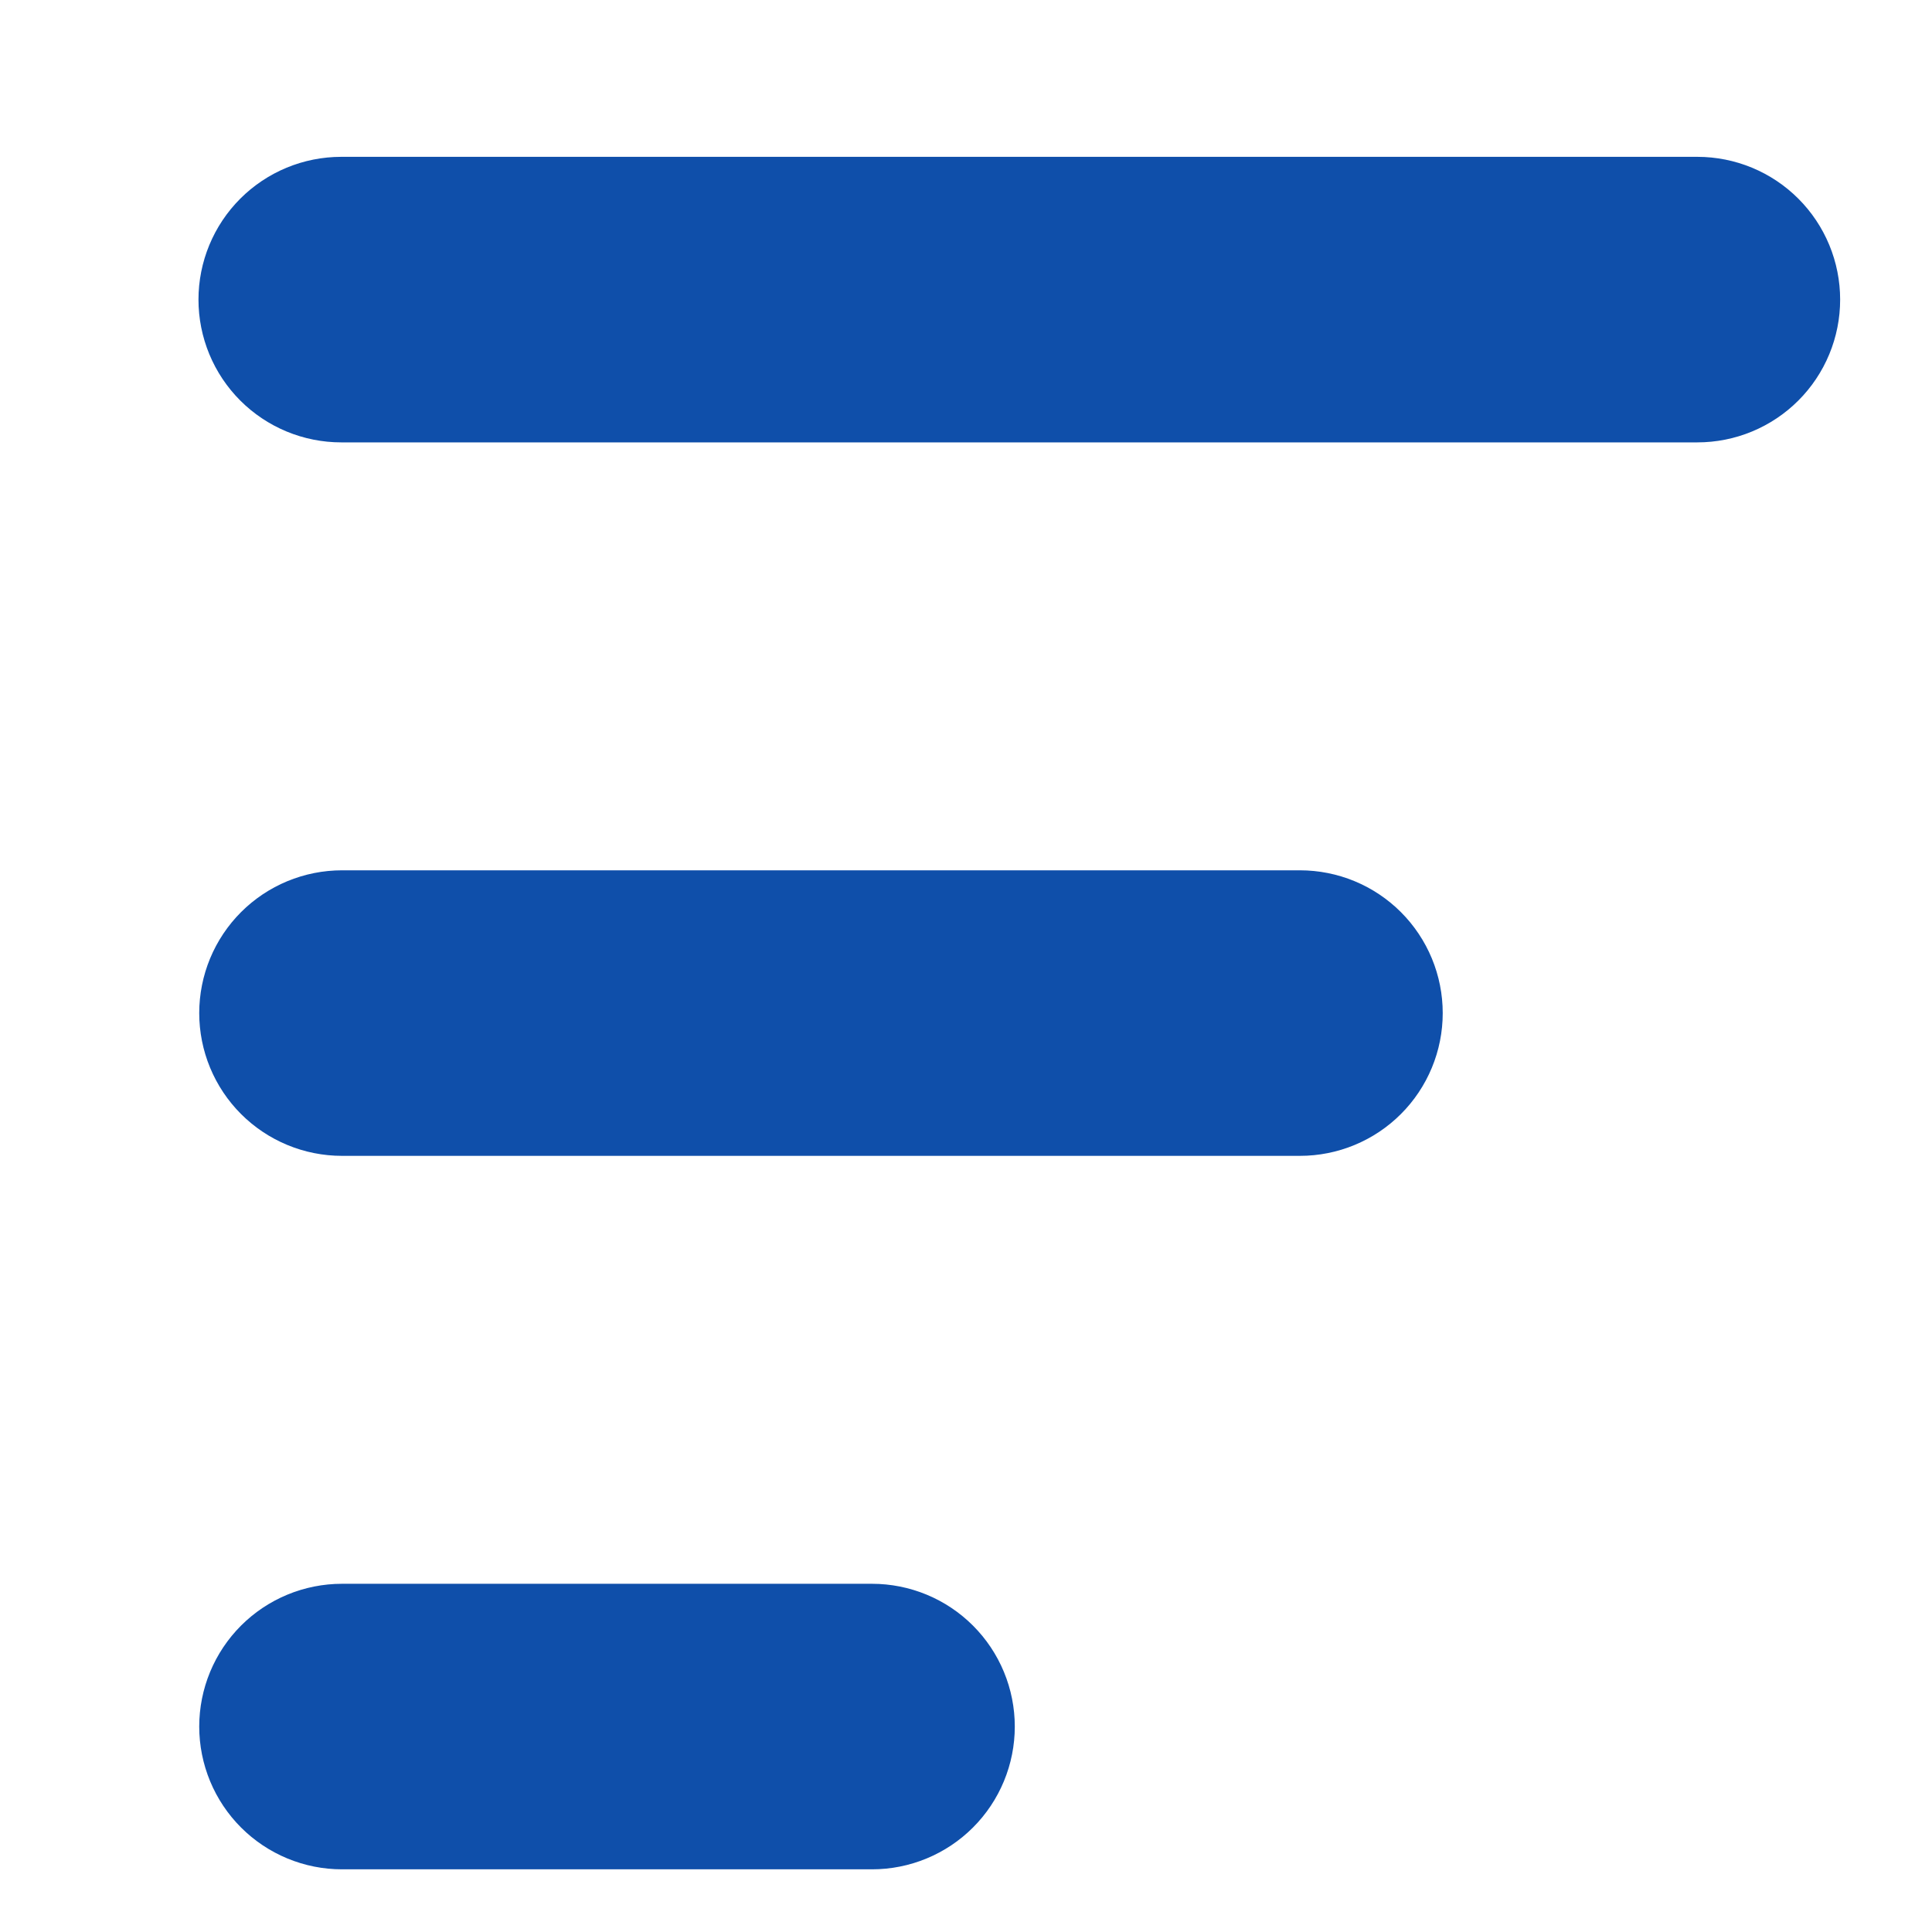 <svg xmlns="http://www.w3.org/2000/svg" xmlns:xlink="http://www.w3.org/1999/xlink" width="3500" zoomAndPan="magnify" viewBox="0 0 2625 2625" height="3500" preserveAspectRatio="xMidYMid meet" version="1.2"><g id="486fd06b23"><path style=" stroke:none;fill-rule:nonzero;fill:#0f4faa;fill-opacity:1;" d="M 2306.215 213.09 L 463.648 213.09 C 460.473 213.09 457.301 213.168 454.129 213.324 C 450.957 213.48 447.793 213.715 444.633 214.023 C 441.473 214.336 438.324 214.723 435.184 215.191 C 432.043 215.656 428.918 216.199 425.805 216.816 C 422.688 217.438 419.594 218.133 416.512 218.902 C 413.434 219.676 410.375 220.523 407.336 221.441 C 404.301 222.363 401.285 223.359 398.297 224.43 C 395.309 225.5 392.348 226.641 389.414 227.855 C 386.48 229.07 383.578 230.355 380.707 231.715 C 377.84 233.07 375.004 234.5 372.203 235.996 C 369.406 237.492 366.645 239.055 363.922 240.688 C 361.195 242.32 358.516 244.02 355.875 245.781 C 353.238 247.547 350.641 249.371 348.094 251.266 C 345.543 253.156 343.039 255.109 340.586 257.121 C 338.133 259.137 335.73 261.211 333.375 263.34 C 331.023 265.473 328.727 267.66 326.48 269.906 C 324.234 272.152 322.047 274.449 319.918 276.801 C 317.785 279.152 315.711 281.559 313.695 284.012 C 311.684 286.465 309.73 288.969 307.84 291.516 C 305.949 294.066 304.121 296.66 302.355 299.301 C 300.594 301.941 298.895 304.621 297.262 307.344 C 295.633 310.066 294.066 312.828 292.57 315.629 C 291.074 318.43 289.648 321.266 288.289 324.133 C 286.934 327.004 285.645 329.906 284.43 332.84 C 283.215 335.77 282.074 338.73 281.004 341.723 C 279.934 344.711 278.941 347.723 278.02 350.762 C 277.098 353.801 276.25 356.859 275.48 359.938 C 274.707 363.02 274.012 366.113 273.395 369.227 C 272.773 372.34 272.23 375.469 271.766 378.609 C 271.301 381.75 270.91 384.898 270.598 388.059 C 270.289 391.219 270.055 394.383 269.898 397.555 C 269.742 400.723 269.664 403.898 269.664 407.07 C 269.664 410.246 269.742 413.418 269.898 416.59 C 270.055 419.762 270.289 422.926 270.598 426.086 C 270.91 429.246 271.301 432.395 271.766 435.535 C 272.23 438.676 272.773 441.801 273.395 444.914 C 274.012 448.027 274.707 451.125 275.48 454.207 C 276.25 457.285 277.098 460.344 278.02 463.383 C 278.941 466.418 279.934 469.434 281.004 472.422 C 282.074 475.41 283.215 478.371 284.43 481.305 C 285.645 484.238 286.934 487.141 288.289 490.008 C 289.648 492.879 291.074 495.715 292.57 498.516 C 294.066 501.312 295.633 504.074 297.262 506.797 C 298.895 509.52 300.594 512.203 302.355 514.844 C 304.121 517.48 305.949 520.078 307.84 522.625 C 309.73 525.176 311.684 527.68 313.695 530.133 C 315.711 532.586 317.785 534.988 319.918 537.344 C 322.047 539.695 324.238 541.992 326.48 544.238 C 328.727 546.48 331.023 548.672 333.375 550.801 C 335.73 552.934 338.133 555.008 340.586 557.023 C 343.039 559.035 345.543 560.988 348.094 562.879 C 350.641 564.77 353.238 566.598 355.875 568.359 C 358.516 570.125 361.199 571.824 363.922 573.453 C 366.645 575.086 369.406 576.652 372.203 578.148 C 375.004 579.645 377.84 581.07 380.707 582.43 C 383.578 583.785 386.48 585.07 389.414 586.289 C 392.348 587.5 395.309 588.645 398.297 589.715 C 401.285 590.781 404.301 591.777 407.336 592.699 C 410.375 593.621 413.434 594.469 416.512 595.238 C 419.594 596.012 422.688 596.707 425.805 597.324 C 428.918 597.945 432.043 598.488 435.184 598.953 C 438.324 599.418 441.473 599.809 444.633 600.121 C 447.793 600.43 450.957 600.664 454.129 600.82 C 457.301 600.977 460.473 601.055 463.648 601.055 L 2306.215 601.055 C 2309.391 601.055 2312.562 600.977 2315.734 600.82 C 2318.902 600.664 2322.07 600.43 2325.227 600.121 C 2328.387 599.809 2331.539 599.418 2334.676 598.953 C 2337.816 598.488 2340.945 597.945 2344.059 597.324 C 2347.172 596.707 2350.27 596.012 2353.348 595.238 C 2356.426 594.469 2359.484 593.621 2362.523 592.699 C 2365.562 591.777 2368.574 590.781 2371.566 589.715 C 2374.555 588.645 2377.516 587.5 2380.449 586.289 C 2383.379 585.07 2386.281 583.785 2389.152 582.43 C 2392.023 581.07 2394.855 579.645 2397.656 578.148 C 2400.457 576.652 2403.219 575.086 2405.941 573.453 C 2408.664 571.824 2411.344 570.125 2413.984 568.359 C 2416.625 566.598 2419.219 564.77 2421.77 562.879 C 2424.32 560.988 2426.82 559.035 2429.273 557.023 C 2431.73 555.008 2434.133 552.934 2436.484 550.801 C 2438.836 548.672 2441.137 546.48 2443.379 544.238 C 2445.625 541.992 2447.812 539.695 2449.945 537.344 C 2452.078 534.988 2454.152 532.586 2456.164 530.133 C 2458.18 527.68 2460.129 525.176 2462.02 522.625 C 2463.914 520.078 2465.738 517.48 2467.504 514.844 C 2469.27 512.203 2470.965 509.52 2472.598 506.797 C 2474.23 504.074 2475.793 501.312 2477.289 498.516 C 2478.789 495.715 2480.215 492.879 2481.57 490.008 C 2482.93 487.141 2484.215 484.238 2485.43 481.305 C 2486.645 478.371 2487.789 475.41 2488.855 472.422 C 2489.926 469.434 2490.922 466.418 2491.844 463.383 C 2492.766 460.344 2493.613 457.285 2494.383 454.207 C 2495.152 451.125 2495.852 448.027 2496.469 444.914 C 2497.09 441.801 2497.629 438.676 2498.098 435.535 C 2498.562 432.395 2498.949 429.246 2499.262 426.086 C 2499.574 422.926 2499.805 419.762 2499.961 416.59 C 2500.117 413.418 2500.195 410.246 2500.195 407.07 C 2500.195 403.898 2500.117 400.723 2499.961 397.555 C 2499.805 394.383 2499.574 391.219 2499.262 388.059 C 2498.949 384.898 2498.562 381.75 2498.098 378.609 C 2497.629 375.469 2497.09 372.34 2496.469 369.227 C 2495.848 366.113 2495.152 363.02 2494.383 359.938 C 2493.613 356.859 2492.766 353.801 2491.844 350.762 C 2490.922 347.723 2489.926 344.711 2488.855 341.723 C 2487.789 338.734 2486.645 335.773 2485.43 332.84 C 2484.215 329.906 2482.93 327.004 2481.57 324.133 C 2480.215 321.266 2478.789 318.43 2477.289 315.629 C 2475.793 312.828 2474.23 310.07 2472.598 307.344 C 2470.965 304.621 2469.27 301.941 2467.504 299.301 C 2465.738 296.66 2463.914 294.066 2462.02 291.516 C 2460.129 288.969 2458.18 286.465 2456.164 284.012 C 2454.152 281.559 2452.078 279.152 2449.945 276.801 C 2447.812 274.449 2445.625 272.152 2443.379 269.906 C 2441.137 267.66 2438.836 265.473 2436.484 263.34 C 2434.133 261.211 2431.73 259.137 2429.273 257.121 C 2426.82 255.109 2424.32 253.156 2421.77 251.266 C 2419.219 249.375 2416.625 247.547 2413.984 245.781 C 2411.344 244.02 2408.664 242.32 2405.941 240.688 C 2403.219 239.055 2400.457 237.492 2397.656 235.996 C 2394.855 234.5 2392.023 233.07 2389.152 231.715 C 2386.281 230.355 2383.379 229.07 2380.449 227.855 C 2377.516 226.641 2374.555 225.5 2371.566 224.43 C 2368.574 223.359 2365.562 222.363 2362.523 221.441 C 2359.484 220.523 2356.426 219.676 2353.348 218.902 C 2350.27 218.133 2347.172 217.438 2344.059 216.816 C 2340.945 216.199 2337.816 215.656 2334.68 215.191 C 2331.539 214.723 2328.387 214.336 2325.227 214.023 C 2322.07 213.715 2318.902 213.48 2315.734 213.324 C 2312.562 213.168 2309.391 213.09 2306.215 213.09 Z M 2306.215 213.09 "/><path style=" stroke:none;fill-rule:nonzero;fill:#0f4faa;fill-opacity:1;" d="M 1766.238 1182.484 L 464.672 1182.484 C 461.496 1182.484 458.324 1182.562 455.152 1182.719 C 451.98 1182.875 448.816 1183.109 445.656 1183.422 C 442.496 1183.73 439.348 1184.121 436.207 1184.586 C 433.066 1185.051 429.941 1185.594 426.828 1186.215 C 423.715 1186.832 420.617 1187.527 417.535 1188.301 C 414.457 1189.07 411.398 1189.918 408.359 1190.84 C 405.324 1191.762 402.309 1192.754 399.32 1193.824 C 396.332 1194.895 393.371 1196.035 390.438 1197.25 C 387.504 1198.465 384.602 1199.754 381.734 1201.109 C 378.863 1202.469 376.027 1203.895 373.227 1205.391 C 370.43 1206.887 367.668 1208.453 364.945 1210.082 C 362.223 1211.715 359.539 1213.414 356.898 1215.176 C 354.262 1216.941 351.664 1218.77 349.117 1220.66 C 346.566 1222.551 344.062 1224.504 341.609 1226.52 C 339.156 1228.531 336.754 1230.605 334.402 1232.734 C 332.047 1234.867 329.75 1237.059 327.504 1239.301 C 325.262 1241.547 323.07 1243.844 320.941 1246.195 C 318.809 1248.551 316.734 1250.953 314.723 1253.406 C 312.707 1255.859 310.754 1258.363 308.863 1260.914 C 306.973 1263.461 305.145 1266.059 303.379 1268.695 C 301.617 1271.336 299.918 1274.016 298.285 1276.742 C 296.656 1279.465 295.09 1282.227 293.594 1285.023 C 292.098 1287.824 290.672 1290.66 289.312 1293.527 C 287.957 1296.398 286.668 1299.301 285.453 1302.234 C 284.238 1305.168 283.098 1308.129 282.027 1311.117 C 280.957 1314.105 279.965 1317.121 279.043 1320.156 C 278.121 1323.195 277.273 1326.254 276.504 1329.332 C 275.73 1332.414 275.035 1335.508 274.418 1338.625 C 273.797 1341.738 273.254 1344.863 272.789 1348.004 C 272.324 1351.145 271.934 1354.293 271.625 1357.453 C 271.312 1360.613 271.078 1363.777 270.922 1366.949 C 270.766 1370.121 270.688 1373.293 270.688 1376.469 C 270.688 1379.641 270.766 1382.816 270.922 1385.984 C 271.078 1389.156 271.312 1392.32 271.625 1395.48 C 271.934 1398.641 272.324 1401.789 272.789 1404.93 C 273.254 1408.07 273.797 1411.199 274.418 1414.312 C 275.035 1417.426 275.73 1420.52 276.504 1423.602 C 277.273 1426.68 278.121 1429.738 279.043 1432.777 C 279.965 1435.816 280.957 1438.828 282.027 1441.816 C 283.098 1444.805 284.238 1447.766 285.453 1450.699 C 286.668 1453.633 287.957 1456.535 289.312 1459.406 C 290.672 1462.273 292.098 1465.109 293.594 1467.91 C 295.09 1470.711 296.656 1473.469 298.285 1476.191 C 299.918 1478.918 301.617 1481.598 303.379 1484.238 C 305.145 1486.875 306.973 1489.473 308.863 1492.023 C 310.754 1494.57 312.707 1497.074 314.723 1499.527 C 316.734 1501.98 318.809 1504.387 320.941 1506.738 C 323.07 1509.09 325.262 1511.387 327.504 1513.633 C 329.75 1515.879 332.047 1518.066 334.402 1520.199 C 336.754 1522.328 339.156 1524.402 341.609 1526.418 C 344.062 1528.43 346.566 1530.383 349.117 1532.273 C 351.664 1534.164 354.262 1535.992 356.898 1537.758 C 359.539 1539.52 362.223 1541.219 364.945 1542.852 C 367.668 1544.48 370.43 1546.047 373.227 1547.543 C 376.027 1549.039 378.863 1550.469 381.734 1551.824 C 384.602 1553.18 387.504 1554.469 390.438 1555.684 C 393.371 1556.898 396.332 1558.039 399.32 1559.109 C 402.309 1560.18 405.324 1561.176 408.359 1562.098 C 411.398 1563.016 414.457 1563.863 417.535 1564.637 C 420.617 1565.406 423.715 1566.102 426.828 1566.723 C 429.941 1567.34 433.066 1567.883 436.207 1568.348 C 439.348 1568.816 442.496 1569.203 445.656 1569.516 C 448.816 1569.824 451.98 1570.059 455.152 1570.215 C 458.324 1570.371 461.496 1570.449 464.672 1570.449 L 1766.238 1570.449 C 1769.414 1570.449 1772.586 1570.371 1775.758 1570.215 C 1778.93 1570.059 1782.094 1569.824 1785.254 1569.516 C 1788.414 1569.203 1791.562 1568.816 1794.703 1568.348 C 1797.844 1567.883 1800.969 1567.34 1804.082 1566.723 C 1807.199 1566.102 1810.293 1565.406 1813.375 1564.637 C 1816.453 1563.863 1819.512 1563.016 1822.551 1562.098 C 1825.586 1561.176 1828.602 1560.18 1831.59 1559.109 C 1834.578 1558.039 1837.539 1556.898 1840.473 1555.684 C 1843.406 1554.469 1846.309 1553.18 1849.176 1551.824 C 1852.047 1550.469 1854.883 1549.039 1857.684 1547.543 C 1860.48 1546.047 1863.242 1544.484 1865.965 1542.852 C 1868.688 1541.219 1871.371 1539.52 1874.012 1537.758 C 1876.648 1535.992 1879.246 1534.164 1881.793 1532.273 C 1884.344 1530.383 1886.848 1528.43 1889.301 1526.418 C 1891.754 1524.402 1894.156 1522.328 1896.512 1520.199 C 1898.863 1518.066 1901.16 1515.879 1903.406 1513.633 C 1905.648 1511.387 1907.84 1509.09 1909.973 1506.738 C 1912.102 1504.387 1914.176 1501.98 1916.191 1499.527 C 1918.203 1497.074 1920.156 1494.57 1922.047 1492.023 C 1923.938 1489.473 1925.766 1486.875 1927.531 1484.238 C 1929.293 1481.598 1930.992 1478.918 1932.625 1476.191 C 1934.254 1473.469 1935.82 1470.707 1937.316 1467.91 C 1938.812 1465.109 1940.238 1462.273 1941.598 1459.406 C 1942.953 1456.535 1944.242 1453.633 1945.457 1450.699 C 1946.672 1447.766 1947.812 1444.805 1948.883 1441.816 C 1949.953 1438.828 1950.949 1435.816 1951.867 1432.777 C 1952.789 1429.738 1953.637 1426.68 1954.41 1423.602 C 1955.18 1420.52 1955.875 1417.426 1956.496 1414.312 C 1957.113 1411.199 1957.656 1408.07 1958.121 1404.93 C 1958.586 1401.789 1958.977 1398.641 1959.289 1395.48 C 1959.598 1392.32 1959.832 1389.156 1959.988 1385.984 C 1960.145 1382.816 1960.223 1379.641 1960.223 1376.469 C 1960.223 1373.293 1960.145 1370.121 1959.988 1366.949 C 1959.832 1363.777 1959.598 1360.613 1959.289 1357.453 C 1958.977 1354.293 1958.586 1351.145 1958.121 1348.004 C 1957.656 1344.863 1957.113 1341.738 1956.492 1338.625 C 1955.875 1335.508 1955.18 1332.414 1954.406 1329.332 C 1953.637 1326.254 1952.789 1323.195 1951.867 1320.156 C 1950.945 1317.121 1949.953 1314.105 1948.883 1311.117 C 1947.812 1308.129 1946.672 1305.168 1945.457 1302.234 C 1944.242 1299.301 1942.953 1296.398 1941.598 1293.531 C 1940.238 1290.66 1938.812 1287.824 1937.316 1285.023 C 1935.82 1282.227 1934.254 1279.465 1932.625 1276.742 C 1930.992 1274.016 1929.293 1271.336 1927.531 1268.695 C 1925.766 1266.059 1923.938 1263.461 1922.047 1260.914 C 1920.156 1258.363 1918.203 1255.859 1916.191 1253.406 C 1914.176 1250.953 1912.102 1248.551 1909.973 1246.195 C 1907.84 1243.844 1905.648 1241.547 1903.406 1239.301 C 1901.16 1237.059 1898.863 1234.867 1896.512 1232.734 C 1894.156 1230.605 1891.754 1228.531 1889.301 1226.516 C 1886.848 1224.504 1884.344 1222.551 1881.793 1220.66 C 1879.246 1218.77 1876.648 1216.941 1874.012 1215.176 C 1871.371 1213.414 1868.688 1211.715 1865.965 1210.082 C 1863.242 1208.453 1860.48 1206.887 1857.684 1205.391 C 1854.883 1203.895 1852.047 1202.469 1849.176 1201.109 C 1846.309 1199.754 1843.406 1198.465 1840.473 1197.25 C 1837.539 1196.035 1834.578 1194.895 1831.59 1193.824 C 1828.602 1192.754 1825.59 1191.762 1822.551 1190.84 C 1819.512 1189.918 1816.453 1189.07 1813.375 1188.301 C 1810.293 1187.527 1807.199 1186.832 1804.082 1186.215 C 1800.969 1185.594 1797.844 1185.051 1794.703 1184.586 C 1791.562 1184.121 1788.414 1183.73 1785.254 1183.422 C 1782.094 1183.109 1778.93 1182.875 1775.758 1182.719 C 1772.586 1182.562 1769.414 1182.484 1766.238 1182.484 Z M 1766.238 1182.484 "/><path style=" stroke:none;fill-rule:nonzero;fill:#0f4faa;fill-opacity:1;" d="M 1184.809 2151.883 L 464.672 2151.883 C 461.496 2151.883 458.324 2151.961 455.152 2152.113 C 451.98 2152.27 448.816 2152.504 445.656 2152.816 C 442.496 2153.125 439.348 2153.516 436.207 2153.98 C 433.066 2154.445 429.941 2154.988 426.828 2155.609 C 423.715 2156.227 420.617 2156.922 417.535 2157.695 C 414.457 2158.465 411.398 2159.312 408.359 2160.234 C 405.324 2161.156 402.309 2162.152 399.32 2163.219 C 396.332 2164.289 393.371 2165.434 390.438 2166.648 C 387.504 2167.863 384.602 2169.148 381.734 2170.504 C 378.863 2171.863 376.027 2173.289 373.227 2174.785 C 370.43 2176.281 367.668 2177.848 364.945 2179.48 C 362.223 2181.109 359.539 2182.809 356.898 2184.574 C 354.262 2186.336 351.664 2188.164 349.117 2190.055 C 346.566 2191.945 344.062 2193.898 341.609 2195.914 C 339.156 2197.926 336.754 2200 334.402 2202.133 C 332.047 2204.262 329.75 2206.453 327.504 2208.695 C 325.262 2210.941 323.07 2213.238 320.941 2215.594 C 318.809 2217.945 316.734 2220.348 314.723 2222.801 C 312.707 2225.254 310.754 2227.758 308.863 2230.309 C 306.973 2232.855 305.145 2235.453 303.379 2238.09 C 301.617 2240.73 299.918 2243.414 298.285 2246.137 C 296.656 2248.859 295.09 2251.621 293.594 2254.422 C 292.098 2257.219 290.672 2260.055 289.312 2262.926 C 287.957 2265.793 286.668 2268.695 285.453 2271.629 C 284.238 2274.562 283.098 2277.523 282.027 2280.512 C 280.957 2283.5 279.965 2286.516 279.043 2289.551 C 278.121 2292.59 277.273 2295.648 276.504 2298.73 C 275.73 2301.809 275.035 2304.906 274.418 2308.02 C 273.797 2311.133 273.254 2314.258 272.789 2317.398 C 272.324 2320.539 271.934 2323.691 271.625 2326.848 C 271.312 2330.008 271.078 2333.172 270.922 2336.344 C 270.766 2339.516 270.688 2342.688 270.688 2345.863 C 270.688 2349.039 270.766 2352.211 270.922 2355.379 C 271.078 2358.551 271.312 2361.715 271.625 2364.875 C 271.934 2368.035 272.324 2371.184 272.789 2374.324 C 273.254 2377.465 273.797 2380.594 274.418 2383.707 C 275.035 2386.82 275.73 2389.914 276.504 2392.996 C 277.273 2396.074 278.121 2399.133 279.043 2402.172 C 279.965 2405.211 280.957 2408.223 282.027 2411.211 C 283.098 2414.199 284.238 2417.164 285.453 2420.094 C 286.668 2423.027 287.957 2425.93 289.312 2428.801 C 290.672 2431.668 292.098 2434.504 293.594 2437.305 C 295.09 2440.105 296.656 2442.867 298.285 2445.59 C 299.918 2448.312 301.617 2450.992 303.379 2453.633 C 305.145 2456.273 306.973 2458.867 308.863 2461.418 C 310.754 2463.965 312.707 2466.469 314.723 2468.922 C 316.734 2471.379 318.809 2473.781 320.941 2476.133 C 323.07 2478.484 325.262 2480.781 327.504 2483.027 C 329.75 2485.273 332.047 2487.461 334.402 2489.594 C 336.754 2491.723 339.156 2493.797 341.609 2495.812 C 344.062 2497.824 346.566 2499.777 349.117 2501.668 C 351.664 2503.562 354.262 2505.387 356.898 2507.152 C 359.539 2508.914 362.223 2510.613 364.945 2512.246 C 367.668 2513.879 370.43 2515.441 373.227 2516.938 C 376.027 2518.434 378.863 2519.863 381.734 2521.219 C 384.602 2522.574 387.504 2523.863 390.438 2525.078 C 393.371 2526.293 396.332 2527.434 399.32 2528.504 C 402.309 2529.574 405.324 2530.57 408.359 2531.492 C 411.398 2532.414 414.457 2533.258 417.535 2534.031 C 420.617 2534.801 423.715 2535.496 426.828 2536.117 C 429.941 2536.734 433.066 2537.277 436.207 2537.746 C 439.348 2538.211 442.496 2538.598 445.656 2538.91 C 448.816 2539.223 451.98 2539.453 455.152 2539.609 C 458.324 2539.766 461.496 2539.844 464.672 2539.844 L 1184.809 2539.844 C 1187.98 2539.844 1191.156 2539.766 1194.324 2539.609 C 1197.496 2539.453 1200.66 2539.223 1203.82 2538.91 C 1206.98 2538.598 1210.129 2538.211 1213.27 2537.746 C 1216.41 2537.277 1219.539 2536.734 1222.652 2536.117 C 1225.766 2535.496 1228.859 2534.801 1231.941 2534.031 C 1235.02 2533.258 1238.078 2532.414 1241.117 2531.492 C 1244.156 2530.57 1247.168 2529.574 1250.156 2528.504 C 1253.148 2527.434 1256.109 2526.293 1259.039 2525.078 C 1261.973 2523.863 1264.875 2522.578 1267.746 2521.219 C 1270.613 2519.863 1273.449 2518.434 1276.25 2516.938 C 1279.051 2515.441 1281.812 2513.879 1284.535 2512.246 C 1287.258 2510.613 1289.938 2508.914 1292.578 2507.152 C 1295.219 2505.387 1297.812 2503.562 1300.363 2501.668 C 1302.91 2499.777 1305.414 2497.824 1307.867 2495.812 C 1310.324 2493.797 1312.727 2491.723 1315.078 2489.594 C 1317.43 2487.461 1319.73 2485.273 1321.973 2483.027 C 1324.219 2480.781 1326.406 2478.484 1328.539 2476.133 C 1330.672 2473.781 1332.742 2471.379 1334.758 2468.922 C 1336.77 2466.469 1338.723 2463.965 1340.613 2461.418 C 1342.504 2458.867 1344.332 2456.273 1346.098 2453.633 C 1347.859 2450.992 1349.559 2448.312 1351.191 2445.59 C 1352.824 2442.867 1354.387 2440.105 1355.883 2437.305 C 1357.379 2434.504 1358.809 2431.668 1360.164 2428.801 C 1361.523 2425.93 1362.809 2423.027 1364.023 2420.094 C 1365.238 2417.164 1366.379 2414.199 1367.449 2411.211 C 1368.52 2408.223 1369.516 2405.211 1370.438 2402.172 C 1371.359 2399.133 1372.203 2396.074 1372.977 2392.996 C 1373.746 2389.914 1374.441 2386.82 1375.062 2383.707 C 1375.68 2380.594 1376.223 2377.465 1376.691 2374.324 C 1377.156 2371.184 1377.543 2368.035 1377.855 2364.875 C 1378.168 2361.715 1378.398 2358.551 1378.555 2355.379 C 1378.711 2352.211 1378.789 2349.039 1378.789 2345.863 C 1378.789 2342.688 1378.711 2339.516 1378.555 2336.344 C 1378.398 2333.172 1378.168 2330.008 1377.855 2326.848 C 1377.543 2323.691 1377.156 2320.539 1376.691 2317.398 C 1376.223 2314.258 1375.68 2311.133 1375.062 2308.02 C 1374.441 2304.906 1373.746 2301.809 1372.977 2298.73 C 1372.203 2295.648 1371.359 2292.59 1370.438 2289.555 C 1369.516 2286.516 1368.52 2283.5 1367.449 2280.512 C 1366.379 2277.523 1365.238 2274.562 1364.023 2271.629 C 1362.809 2268.695 1361.523 2265.793 1360.164 2262.926 C 1358.809 2260.055 1357.379 2257.219 1355.883 2254.422 C 1354.387 2251.621 1352.824 2248.859 1351.191 2246.137 C 1349.559 2243.414 1347.859 2240.73 1346.098 2238.09 C 1344.332 2235.453 1342.504 2232.855 1340.613 2230.309 C 1338.723 2227.758 1336.77 2225.254 1334.758 2222.801 C 1332.742 2220.348 1330.672 2217.945 1328.539 2215.594 C 1326.406 2213.238 1324.219 2210.941 1321.973 2208.695 C 1319.73 2206.453 1317.43 2204.262 1315.078 2202.133 C 1312.727 2200 1310.324 2197.926 1307.867 2195.914 C 1305.414 2193.898 1302.914 2191.945 1300.363 2190.055 C 1297.812 2188.164 1295.219 2186.336 1292.578 2184.574 C 1289.938 2182.809 1287.258 2181.109 1284.535 2179.48 C 1281.812 2177.848 1279.051 2176.281 1276.25 2174.785 C 1273.449 2173.289 1270.613 2171.863 1267.746 2170.504 C 1264.875 2169.148 1261.973 2167.863 1259.039 2166.648 C 1256.109 2165.434 1253.148 2164.289 1250.156 2163.219 C 1247.168 2162.152 1244.156 2161.156 1241.117 2160.234 C 1238.078 2159.312 1235.02 2158.465 1231.941 2157.695 C 1228.859 2156.922 1225.766 2156.227 1222.652 2155.609 C 1219.539 2154.988 1216.41 2154.445 1213.27 2153.98 C 1210.129 2153.516 1206.98 2153.125 1203.82 2152.816 C 1200.66 2152.504 1197.496 2152.27 1194.324 2152.113 C 1191.156 2151.961 1187.98 2151.883 1184.809 2151.883 Z M 1184.809 2151.883 "/></g></svg>